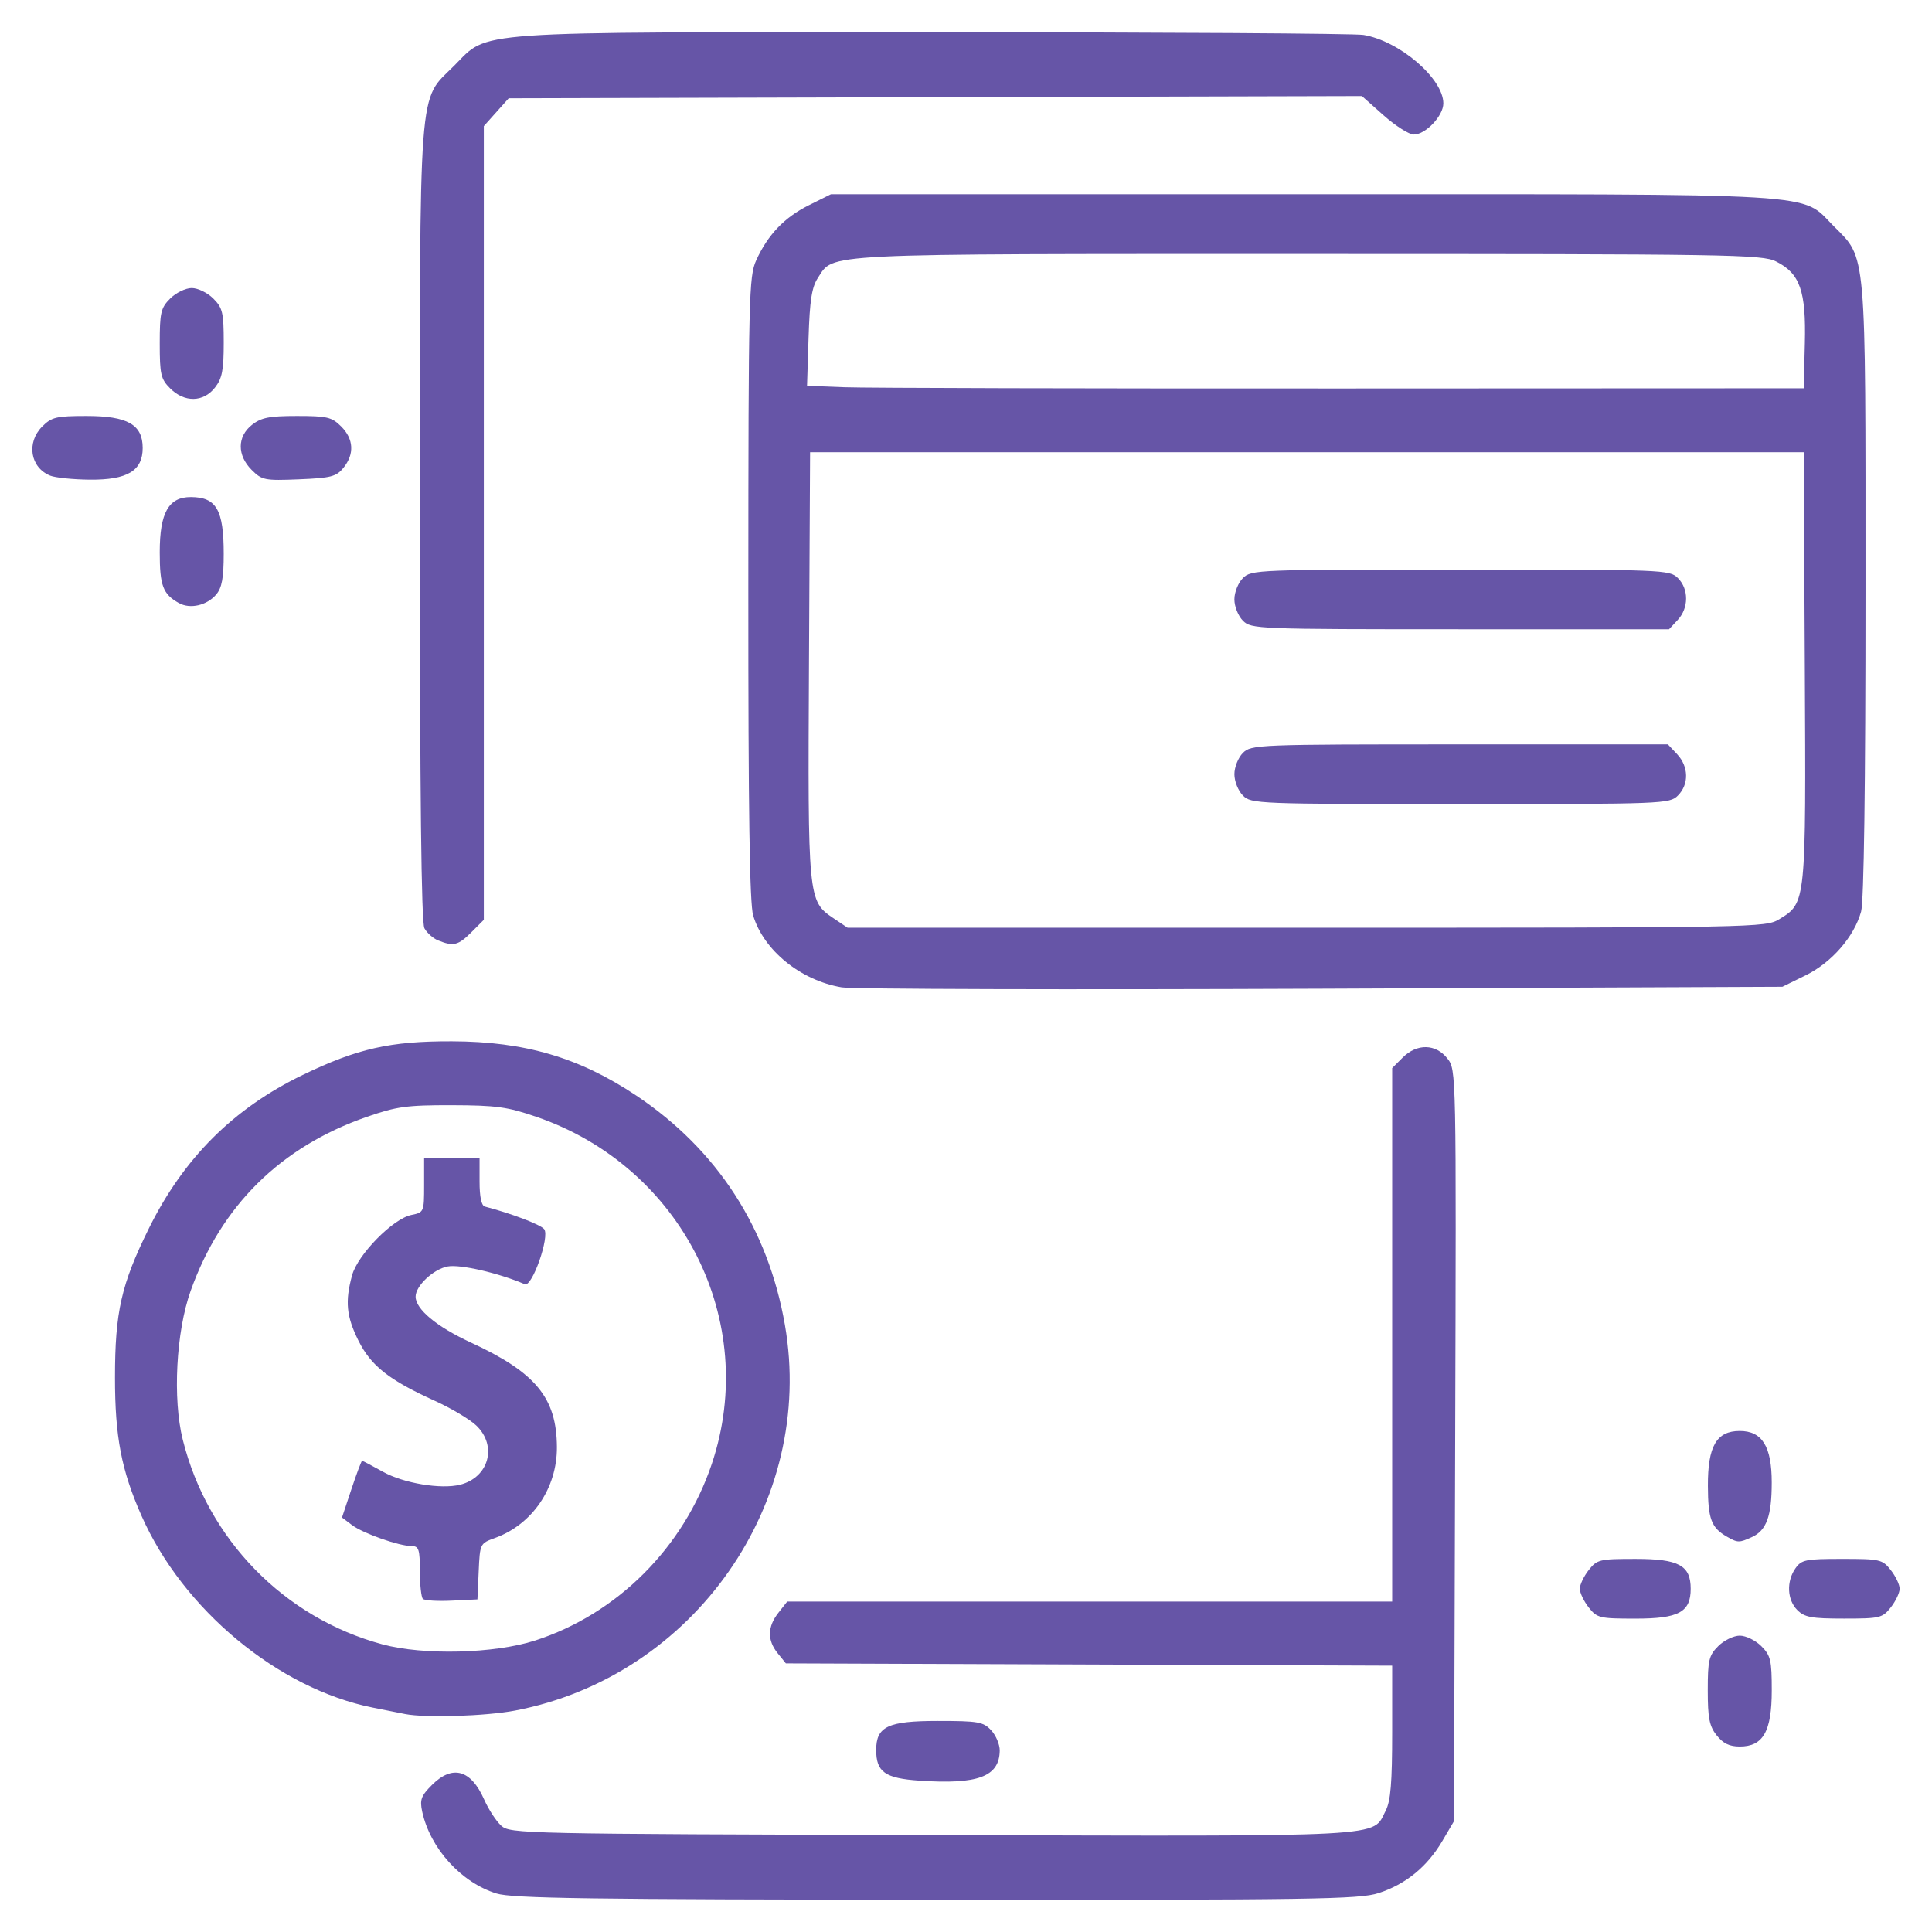 <?xml version="1.0" encoding="UTF-8" standalone="no"?>
<svg xmlns="http://www.w3.org/2000/svg" xmlns:svg="http://www.w3.org/2000/svg" id="Camada_2" data-name="Camada 2" viewBox="0 0 150 150" version="1.1" width="150" height="150">
  <defs id="defs4">
    <style id="style2">
      .cls-1 {
        stroke-width: 0px;
      }
    </style>
  </defs>
  <path style="fill:#614fa4;fill-opacity:0.961;stroke-width:0.331" d="m 38.549,147.011 c -2.739,-0.844 -5.154,-3.506 -5.77,-6.361 -0.198,-0.917 -0.085,-1.222 0.762,-2.069 1.586,-1.586 3.022,-1.187 4.044,1.124 0.34,0.77 0.938,1.688 1.328,2.041 0.69,0.624 1.589,0.644 33.46,0.729 36.011,0.096 34.131,0.198 35.214,-1.898 0.386,-0.746 0.502,-2.165 0.502,-6.113 v -5.142 l -23.537,-0.089 -23.537,-0.089 -0.633,-0.782 c -0.82,-1.013 -0.802,-2.059 0.053,-3.147 l 0.686,-0.872 H 84.605 108.089 V 103.634 82.925 l 0.813,-0.813 c 1.11,-1.11 2.57,-1.081 3.474,0.069 0.693,0.881 0.693,0.882 0.603,30.047 l -0.09,29.166 -0.91,1.548 c -1.17,1.991 -2.847,3.36 -4.946,4.038 -1.499,0.484 -5.014,0.537 -34.328,0.516 -26.969,-0.019 -32.919,-0.104 -34.158,-0.485 z m 32.844,-8.762 c -2.682,-0.183 -3.366,-0.667 -3.366,-2.381 0,-1.824 0.915,-2.254 4.788,-2.254 3.137,0 3.527,0.068 4.139,0.725 0.371,0.399 0.67,1.106 0.665,1.573 -0.025,2.025 -1.683,2.648 -6.225,2.338 z m 61.884,-3.521 c -0.563,-0.716 -0.686,-1.343 -0.686,-3.492 0,-2.339 0.087,-2.706 0.813,-3.432 0.447,-0.447 1.199,-0.813 1.671,-0.813 0.472,0 1.224,0.366 1.671,0.813 0.726,0.726 0.813,1.092 0.813,3.432 0,3.192 -0.667,4.364 -2.483,4.364 -0.806,0 -1.299,-0.24 -1.797,-0.872 z M 31.44,133.075 c -0.364,-0.072 -1.482,-0.294 -2.483,-0.494 -7.347,-1.465 -14.76,-7.615 -17.978,-14.913 -1.558,-3.533 -2.053,-6.116 -2.052,-10.708 0,-5.111 0.486,-7.246 2.632,-11.588 2.695,-5.453 6.566,-9.315 11.936,-11.911 4.251,-2.054 6.803,-2.63 11.588,-2.616 5.669,0.017 9.908,1.266 14.329,4.222 6.267,4.191 10.219,10.289 11.526,17.789 2.404,13.788 -7.038,27.29 -20.943,29.951 -2.281,0.436 -6.956,0.583 -8.553,0.269 z m 10.098,-5.703 c 6.383,-2.059 11.545,-7.218 13.727,-13.719 3.72,-11.081 -2.324,-23.052 -13.6,-26.937 -2.264,-0.78 -3.137,-0.9 -6.583,-0.909 -3.504,-0.008 -4.285,0.099 -6.619,0.911 -6.681,2.325 -11.307,6.898 -13.663,13.508 -1.13,3.17 -1.405,8.38 -0.61,11.556 1.938,7.745 7.867,13.821 15.5,15.884 3.19,0.862 8.685,0.725 11.848,-0.295 z m -8.705,-3.236 c -0.129,-0.129 -0.235,-1.104 -0.235,-2.166 0,-1.671 -0.084,-1.931 -0.624,-1.931 -0.981,0 -3.788,-0.987 -4.645,-1.634 l -0.777,-0.586 0.732,-2.201 c 0.403,-1.21 0.776,-2.201 0.829,-2.201 0.053,0 0.782,0.383 1.619,0.851 1.596,0.892 4.5,1.379 5.99,1.005 2.235,-0.561 2.908,-3.014 1.261,-4.592 -0.501,-0.48 -1.954,-1.346 -3.227,-1.923 -3.551,-1.61 -4.952,-2.714 -5.926,-4.669 -0.938,-1.882 -1.051,-3.041 -0.495,-5.074 0.442,-1.616 3.181,-4.401 4.61,-4.687 0.968,-0.194 0.984,-0.232 0.984,-2.308 v -2.111 h 2.152 2.152 v 1.831 c 0,1.187 0.146,1.869 0.414,1.939 2.067,0.539 4.3,1.388 4.599,1.748 0.46,0.554 -0.93,4.525 -1.498,4.281 -2.034,-0.875 -5.019,-1.562 -5.992,-1.379 -1.108,0.208 -2.488,1.506 -2.488,2.34 0,0.978 1.637,2.339 4.279,3.56 5.056,2.336 6.673,4.3 6.691,8.13 0.015,3.179 -1.91,6.001 -4.809,7.05 -1.158,0.419 -1.168,0.439 -1.264,2.595 l -0.097,2.173 -2,0.097 c -1.1,0.053 -2.106,-0.009 -2.235,-0.138 z m 90.51,0.659 c -0.377,-0.48 -0.686,-1.13 -0.686,-1.445 0,-0.315 0.309,-0.965 0.686,-1.445 0.65,-0.826 0.843,-0.872 3.642,-0.872 3.355,0 4.28,0.501 4.28,2.318 0,1.816 -0.926,2.318 -4.28,2.318 -2.799,0 -2.992,-0.046 -3.642,-0.872 z m 16.2,0.21 c -0.792,-0.792 -0.857,-2.223 -0.147,-3.237 0.47,-0.671 0.787,-0.736 3.618,-0.736 2.957,0 3.135,0.041 3.789,0.872 0.377,0.48 0.686,1.13 0.686,1.445 0,0.315 -0.309,0.965 -0.686,1.445 -0.65,0.826 -0.843,0.872 -3.642,0.872 -2.514,0 -3.055,-0.099 -3.618,-0.662 z m -5.463,-5.697 c -1.216,-0.697 -1.469,-1.371 -1.479,-3.942 -0.013,-3.087 0.671,-4.266 2.473,-4.266 1.74,0 2.483,1.197 2.483,4.002 0,2.605 -0.406,3.721 -1.542,4.239 -0.984,0.448 -1.1,0.446 -1.934,-0.032 z M 65.351,76.658 c -3.179,-0.532 -6.064,-2.872 -6.874,-5.576 -0.277,-0.923 -0.382,-8.039 -0.377,-25.414 0.007,-22.639 0.045,-24.214 0.611,-25.456 0.908,-1.992 2.187,-3.33 4.09,-4.279 l 1.713,-0.853 h 36.628 c 41.186,0 38.594,-0.156 41.224,2.475 2.561,2.561 2.475,1.572 2.473,28.294 0,15.303 -0.123,24.134 -0.344,24.93 -0.542,1.952 -2.283,3.952 -4.303,4.945 l -1.807,0.888 -35.759,0.15 c -19.667,0.083 -36.441,0.036 -37.275,-0.104 z m 72.805,-5.3 c 2.071,-1.263 2.065,-1.199 1.97,-19.606 l -0.086,-16.641 H 101.467 62.895 l -0.086,16.437 c -0.095,18.193 -0.074,18.413 1.873,19.724 l 1.125,0.757 35.627,-10e-4 c 35.15,-0.001 35.641,-0.01 36.723,-0.669 z m -41.655,-9.593 c -0.368,-0.368 -0.662,-1.104 -0.662,-1.655 0,-0.552 0.294,-1.288 0.662,-1.655 0.644,-0.644 1.104,-0.662 16.828,-0.662 h 16.166 l 0.72,0.766 c 0.9,0.958 0.925,2.34 0.058,3.207 -0.644,0.644 -1.104,0.662 -16.886,0.662 -15.782,0 -16.242,-0.018 -16.886,-0.662 z m 0,-13.575 c -0.368,-0.368 -0.662,-1.104 -0.662,-1.655 0,-0.552 0.294,-1.288 0.662,-1.655 0.644,-0.644 1.104,-0.662 16.886,-0.662 15.782,0 16.242,0.018 16.886,0.662 0.852,0.852 0.847,2.326 -0.013,3.249 l -0.675,0.725 h -16.211 c -15.769,0 -16.229,-0.018 -16.873,-0.662 z m 43.627,-21.521 c 0.103,-4.082 -0.374,-5.441 -2.24,-6.373 -1.081,-0.54 -3.51,-0.579 -36.349,-0.579 -38.333,-6.6e-4 -36.77,-0.077 -38.04,1.861 -0.472,0.721 -0.631,1.741 -0.723,4.65 l -0.118,3.726 2.932,0.112 c 1.613,0.061 19.024,0.105 38.691,0.096 l 35.759,-0.015 z M 34.028,73.02 c -0.398,-0.16 -0.882,-0.588 -1.076,-0.951 -0.242,-0.453 -0.353,-10.286 -0.353,-31.414 0,-34.886 -0.162,-32.729 2.663,-35.554 2.747,-2.747 0.686,-2.603 37.211,-2.599 17.676,0.002 32.701,0.096 33.387,0.21 2.792,0.461 6.202,3.383 6.202,5.314 0,0.966 -1.377,2.419 -2.292,2.419 -0.366,0 -1.423,-0.673 -2.349,-1.495 l -1.683,-1.495 -33.121,0.087 -33.121,0.087 -0.966,1.081 -0.966,1.081 v 30.812 30.812 l -0.968,0.968 c -1.018,1.018 -1.39,1.11 -2.57,0.634 z m -20.136,-26.198 c -1.244,-0.695 -1.49,-1.347 -1.49,-3.949 0,-3.073 0.689,-4.289 2.425,-4.281 1.977,0.01 2.542,0.99 2.542,4.406 0,1.869 -0.141,2.635 -0.579,3.153 -0.723,0.855 -2.027,1.156 -2.897,0.67 z m -9.994,-9.892 c -1.553,-0.626 -1.866,-2.57 -0.616,-3.82 0.726,-0.726 1.092,-0.813 3.432,-0.813 3.192,0 4.364,0.667 4.364,2.483 0,1.773 -1.192,2.488 -4.101,2.462 -1.296,-0.011 -2.681,-0.152 -3.079,-0.312 z m 15.641,-0.446 c -1.139,-1.139 -1.128,-2.592 0.026,-3.501 0.716,-0.563 1.343,-0.686 3.492,-0.686 2.339,0 2.706,0.087 3.432,0.813 0.975,0.975 1.04,2.144 0.18,3.207 -0.559,0.69 -0.964,0.795 -3.458,0.898 -2.664,0.109 -2.874,0.068 -3.671,-0.73 z m -6.324,-6.324 c -0.729,-0.729 -0.813,-1.089 -0.813,-3.492 0,-2.403 0.084,-2.763 0.813,-3.492 0.447,-0.447 1.199,-0.813 1.671,-0.813 0.472,0 1.224,0.366 1.671,0.813 0.726,0.726 0.813,1.092 0.813,3.432 0,2.148 -0.123,2.776 -0.686,3.492 -0.897,1.14 -2.362,1.166 -3.468,0.06 z" id="path12006"></path>
</svg>
